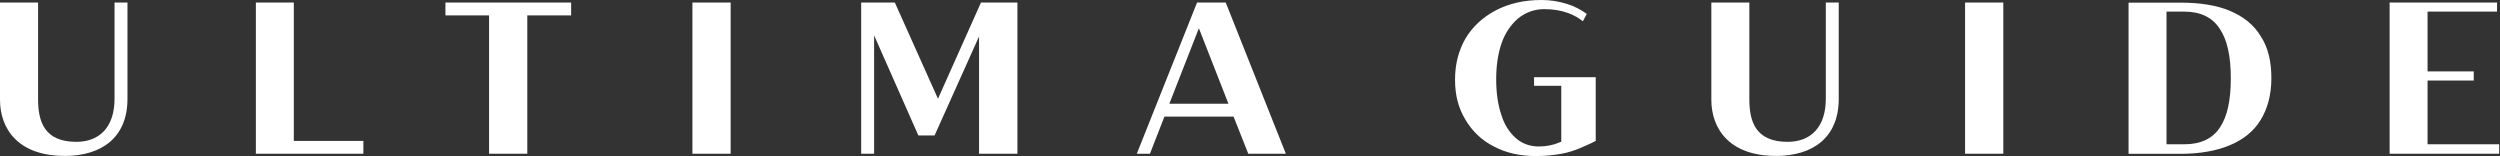 <?xml version="1.0" encoding="UTF-8" standalone="no"?>
<!DOCTYPE svg PUBLIC "-//W3C//DTD SVG 1.1//EN" "http://www.w3.org/Graphics/SVG/1.1/DTD/svg11.dtd">
<svg width="100%" height="100%" viewBox="0 0 752 47" version="1.1" xmlns="http://www.w3.org/2000/svg" xmlns:xlink="http://www.w3.org/1999/xlink" xml:space="preserve" xmlns:serif="http://www.serif.com/" style="fill-rule:evenodd;clip-rule:evenodd;stroke-linejoin:round;stroke-miterlimit:2;">
    <rect x="0" y="0" width="752" height="47" fill="#333333" stroke="none"/>
    <g transform="matrix(1,0,0,1,-137.572,-337.691)">
        <g id="arrow">
        </g>
        <g id="bgTags">
        </g>
        <g id="checkMark">
        </g>
        <g id="chevron">
        </g>
        <g id="closed">
        </g>
        <g id="door">
        </g>
        <g id="dzen">
        </g>
        <g id="elector">
        </g>
        <g id="humanWalk">
        </g>
        <g id="kitchen">
        </g>
        <g id="list">
        </g>
        <g id="logo">
        </g>
        <g transform="matrix(0.514,0,0,0.514,137.572,337.265)">
            <g id="logoTashkent">
                <path d="M37.673,92.1C59.795,92.1 74.598,81.036 74.598,58.739L74.598,2.329L67.03,2.329L67.03,58.614C67.03,75.148 58.298,83.833 44.659,83.833C25.698,83.833 22.288,71.599 22.288,58.864L22.288,2.329L0,2.329L0,59.198C0,76.651 11.102,92.059 37.673,92.059L37.673,92.1ZM149.738,90.806L212.651,90.806L212.651,83.29L171.942,83.29L171.942,2.329L149.738,2.329L149.738,90.806ZM286.209,90.806L308.58,90.806L308.58,9.845L334.236,9.845L334.236,2.329L260.678,2.329L260.678,9.845L286.209,9.845L286.209,90.806ZM405.213,90.806L427.584,90.806L427.584,2.329L405.213,2.329L405.213,90.806ZM503.97,90.806L511.538,90.806L511.538,21.536L537.443,80.117L546.924,80.117L572.954,22.162L572.954,90.806L595.408,90.806L595.408,2.329L574.077,2.329L548.92,58.614L523.68,2.329L503.97,2.329L503.97,90.806ZM665.224,90.806L672.958,90.806L681.441,69.052L721.9,69.052L730.507,90.806L752.504,90.806L717.326,2.329L700.527,2.329L665.266,90.806L665.224,90.806ZM684.31,61.536L701.608,17.36L718.906,61.536L684.31,61.536ZM1039.13,92.1C1061.25,92.1 1076.05,81.036 1076.05,58.739L1076.05,2.329L1068.49,2.329L1068.49,58.614C1068.49,75.148 1059.75,83.833 1046.11,83.833C1027.15,83.833 1023.74,71.599 1023.74,58.864L1023.74,2.329L1001.5,2.329L1001.5,59.198C1001.5,76.651 1012.6,92.059 1039.17,92.059L1039.13,92.1ZM1149.99,90.806L1172.36,90.806L1172.36,2.329L1149.99,2.329L1149.99,90.806ZM1322.92,21.872C1318.89,15.275 1312.82,10.473 1305,7.175C1297.18,3.876 1287.33,2.373 1275.98,2.373L1245.66,2.373L1245.66,90.85L1275.98,90.85C1287.58,90.85 1297.18,89.055 1305,85.798C1312.82,82.499 1318.89,77.698 1322.92,71.1C1326.96,64.503 1329.24,56.403 1329.24,46.507C1329.24,36.611 1327.21,28.261 1322.92,21.914L1322.92,21.872ZM1299.18,75.359C1294.9,81.957 1287.83,85.255 1278.47,85.255L1267.87,85.255L1267.87,7.634L1278.47,7.634C1287.58,7.634 1294.65,10.933 1298.93,17.53C1303.46,24.127 1305.5,33.772 1305.5,46.674C1305.5,59.576 1303.46,68.971 1299.18,75.318L1299.18,75.359ZM1462.55,85.253L1420.64,85.253L1420.64,47.966L1447.67,47.966L1447.67,42.622L1420.64,42.622L1420.64,7.632L1461.31,7.632L1461.31,2.329L1398.44,2.329L1398.44,90.806L1462.55,90.806L1462.55,85.211L1462.55,85.253ZM902.03,0.828C891.93,0.828 883.11,2.873 875.26,6.924C867.69,10.974 861.87,16.318 857.58,23.417C853.55,30.515 851.51,38.365 851.51,47.509C851.51,56.653 853.55,64.252 857.58,70.849C861.62,77.697 867.19,83 874.26,86.549C881.33,90.349 889.64,92.144 898.75,92.144C904.32,92.144 909.1,91.643 913.39,90.891C917.67,90.14 921.45,88.845 924.49,87.593C927.27,86.34 930.56,85.046 933.84,83.292L933.84,46.006L897.75,46.006L897.75,51.058L913.68,51.058L913.68,83.751L912.43,84.252C908.89,85.756 904.86,86.549 900.58,86.549C895.55,86.549 890.97,85.046 887.19,81.747C883.41,78.449 880.37,73.897 878.62,68.052C876.59,62.206 875.59,55.108 875.59,47.258C875.59,39.408 876.59,32.561 878.62,26.465C880.66,20.368 883.95,15.567 888.23,11.767C892.51,8.218 897.83,6.172 903.61,6.172C908.94,6.172 913.47,6.924 917.75,8.469C921.04,9.721 923.82,11.266 926.32,13.27L928.6,8.97C925.07,6.423 921.29,4.418 917,3.124C912.22,1.621 907.4,0.828 902.12,0.828L902.03,0.828Z" style="fill:#fff;fill-rule:nonzero;"/>
            </g>
        </g>
        <g id="map">
        </g>
        <g id="markerLogo">
        </g>
        <g id="pin">
        </g>
        <g id="play">
        </g>
        <g id="route">
        </g>
        <g id="shared">
        </g>
        <g id="showAll">
        </g>
        <g id="sliderArrow">
        </g>
        <g id="tooltip">
        </g>
    </g>
</svg>
